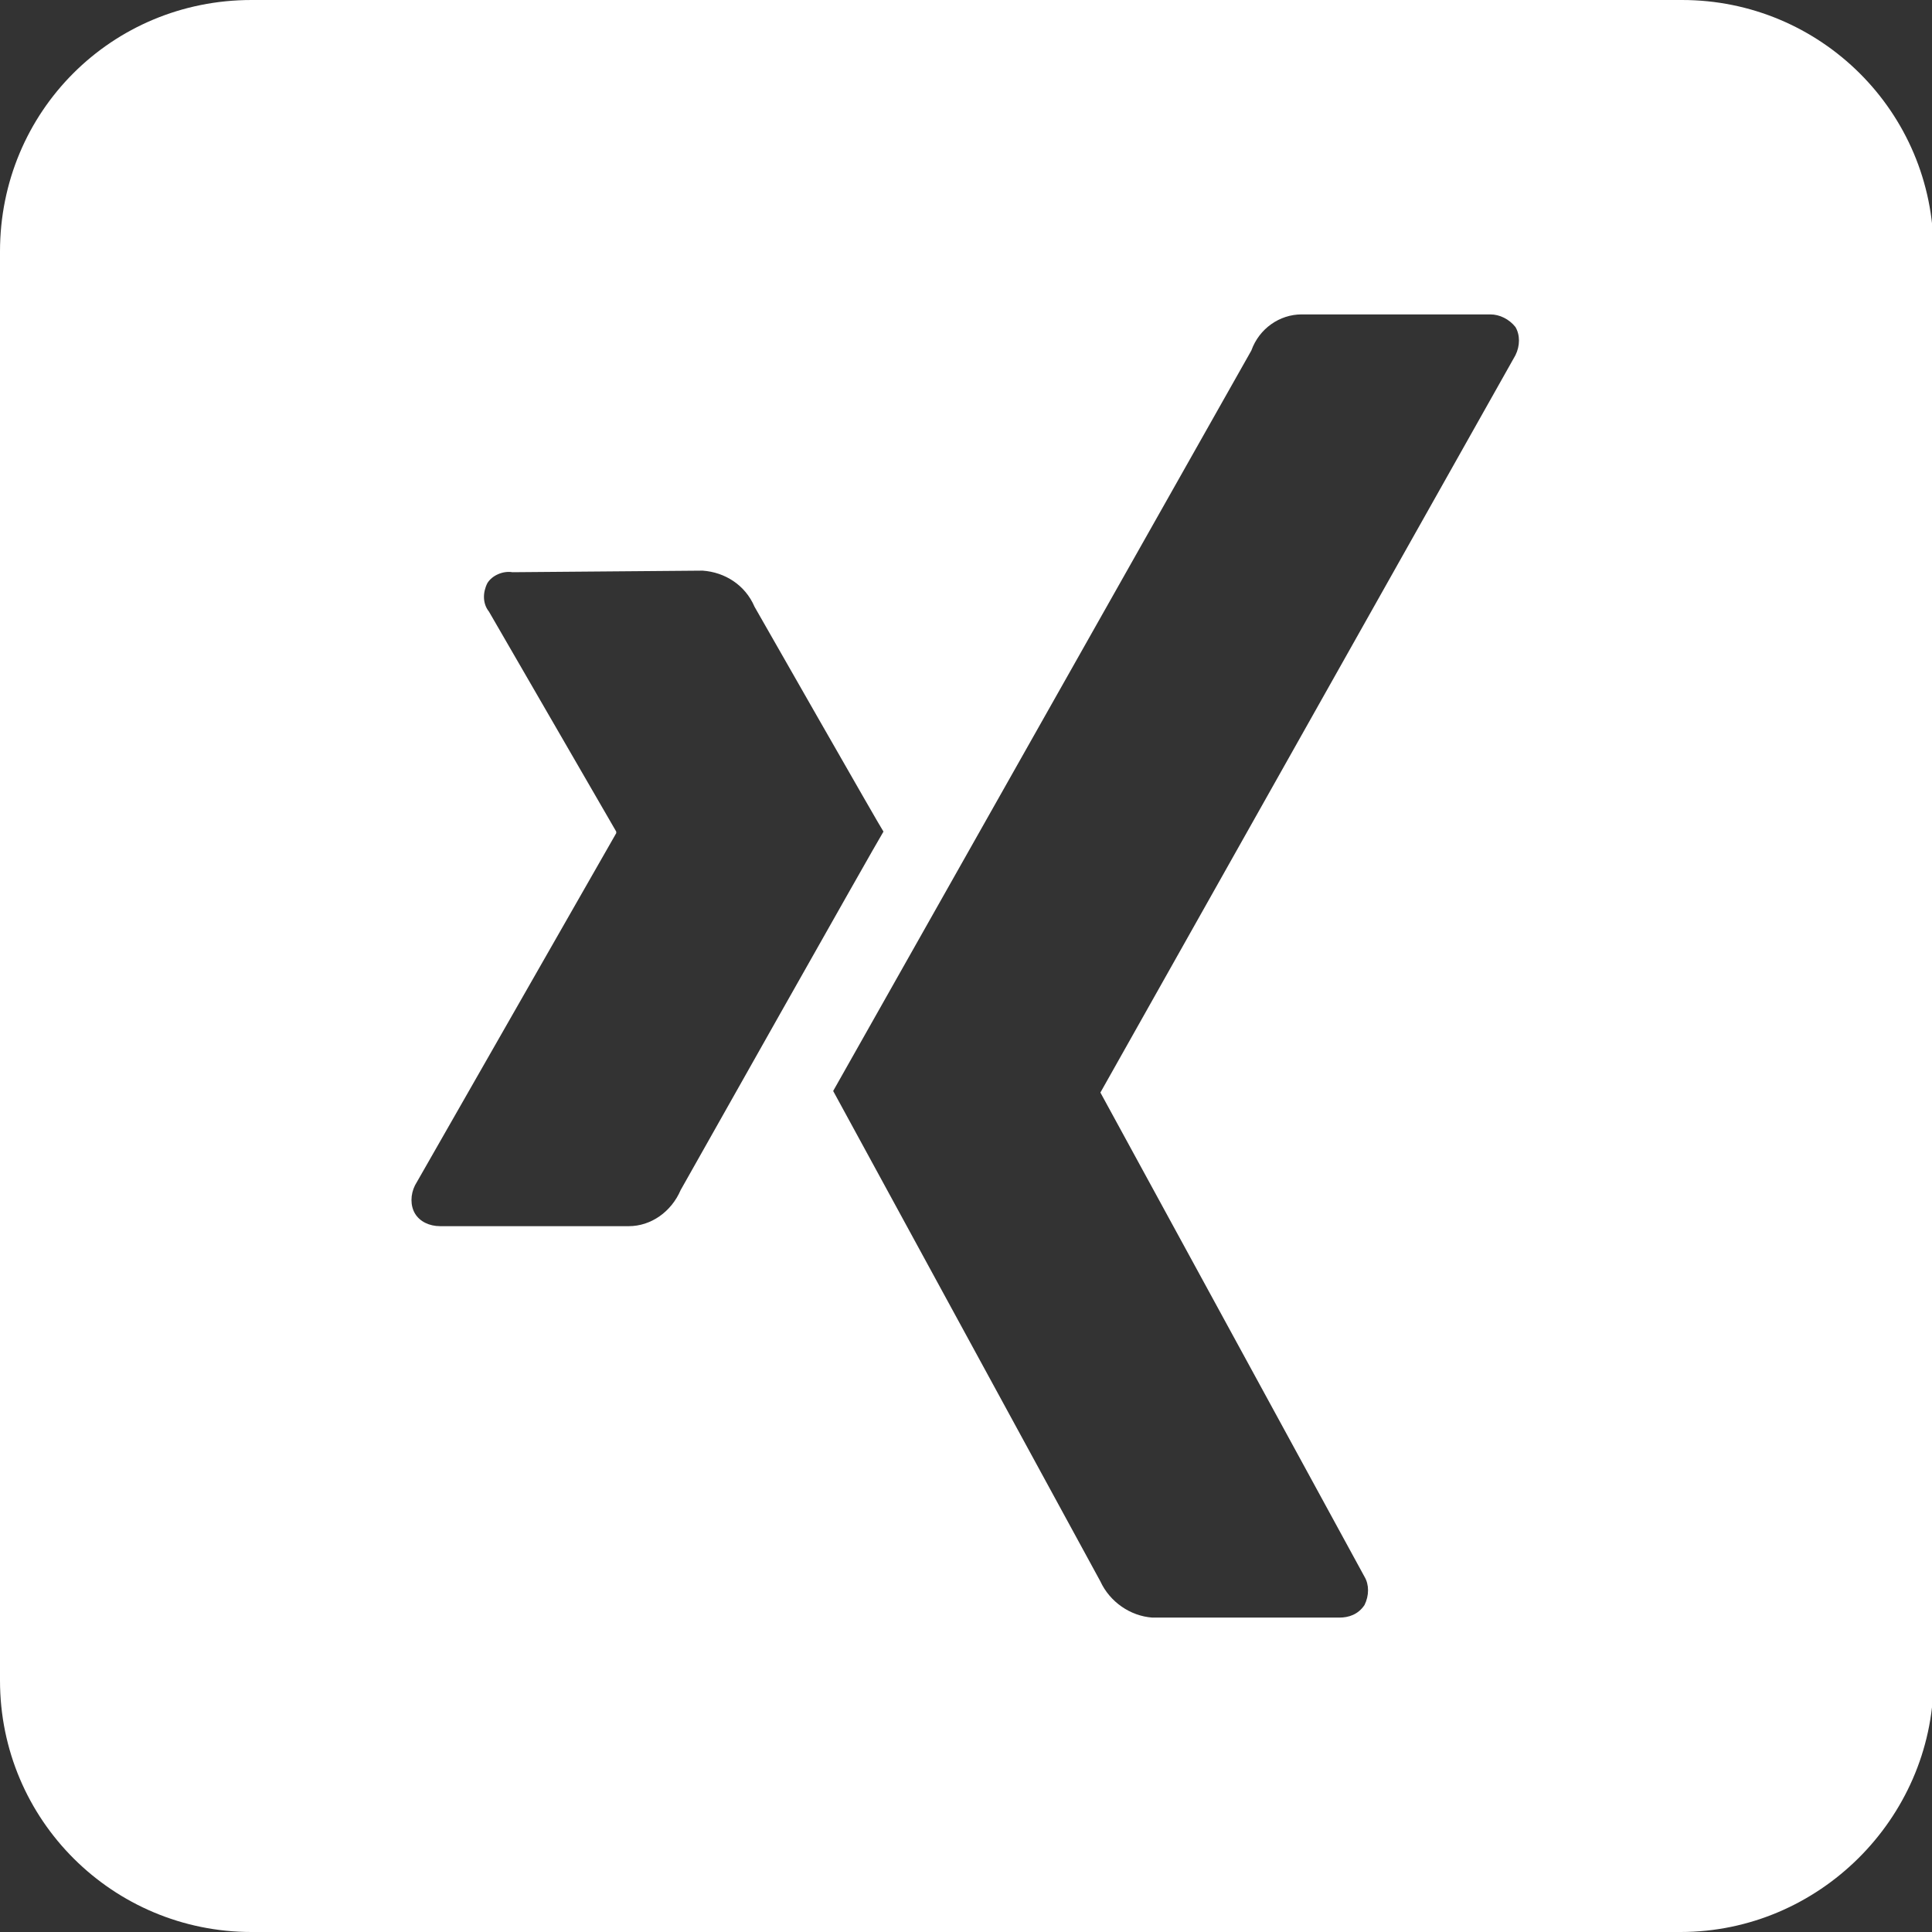 <?xml version="1.0" encoding="utf-8"?>
<!-- Generator: Adobe Illustrator 15.0.0, SVG Export Plug-In . SVG Version: 6.00 Build 0)  -->
<!DOCTYPE svg PUBLIC "-//W3C//DTD SVG 1.1//EN" "http://www.w3.org/Graphics/SVG/1.1/DTD/svg11.dtd">
<svg version="1.1" id="Layer_1" xmlns="http://www.w3.org/2000/svg" xmlns:xlink="http://www.w3.org/1999/xlink" x="0px" y="0px"
	 width="1190.55px" height="1190.55px" viewBox="0 0 1190.55 1190.55" enable-background="new 0 0 1190.55 1190.55"
	 xml:space="preserve">
<rect x="0" y="0" width="1190.55" height="1190.55" fill="#333333" stroke="none"/>
<path fill="#FFFFFF" d="M1036.525,0H154.994C68.779,0,0,68.779,0,154.994v880.562c0,86.215,69.748,154.994,154.994,154.994h880.562
	c85.246,0,154.994-69.748,155.963-154.025V154.994C1191.519,68.779,1121.771,0,1036.525,0z M387.485,755.597H271.24
	c-6.781,0-12.594-2.906-15.5-7.75c-2.906-4.844-2.906-11.625,0-17.438l123.996-216.991c0-0.969,0-0.969,0-0.969l-78.466-135.62
	c-3.875-4.844-3.875-11.625-0.969-17.437c2.906-4.844,9.687-7.75,15.499-6.781l117.215-0.968
	c13.562,0.969,26.155,8.718,31.967,22.28c0,0,78.466,137.558,79.435,138.526c-4.843,7.749-124.964,220.866-124.964,220.866
	C413.641,746.878,401.048,755.597,387.485,755.597z M933.841,218.929L678.099,673.257l162.744,298.363
	c2.906,4.844,2.906,11.625,0,17.438c-3.875,5.813-9.686,7.748-15.498,7.748H710.068c-13.563-0.969-26.156-9.686-31.969-22.279
	l-164.68-302.238l257.678-456.265c4.844-13.562,17.436-22.281,30.998-22.281h116.246c5.813,0,11.625,2.906,15.5,7.75
	C936.748,206.336,936.748,213.117,933.841,218.929z"/>
</svg>
